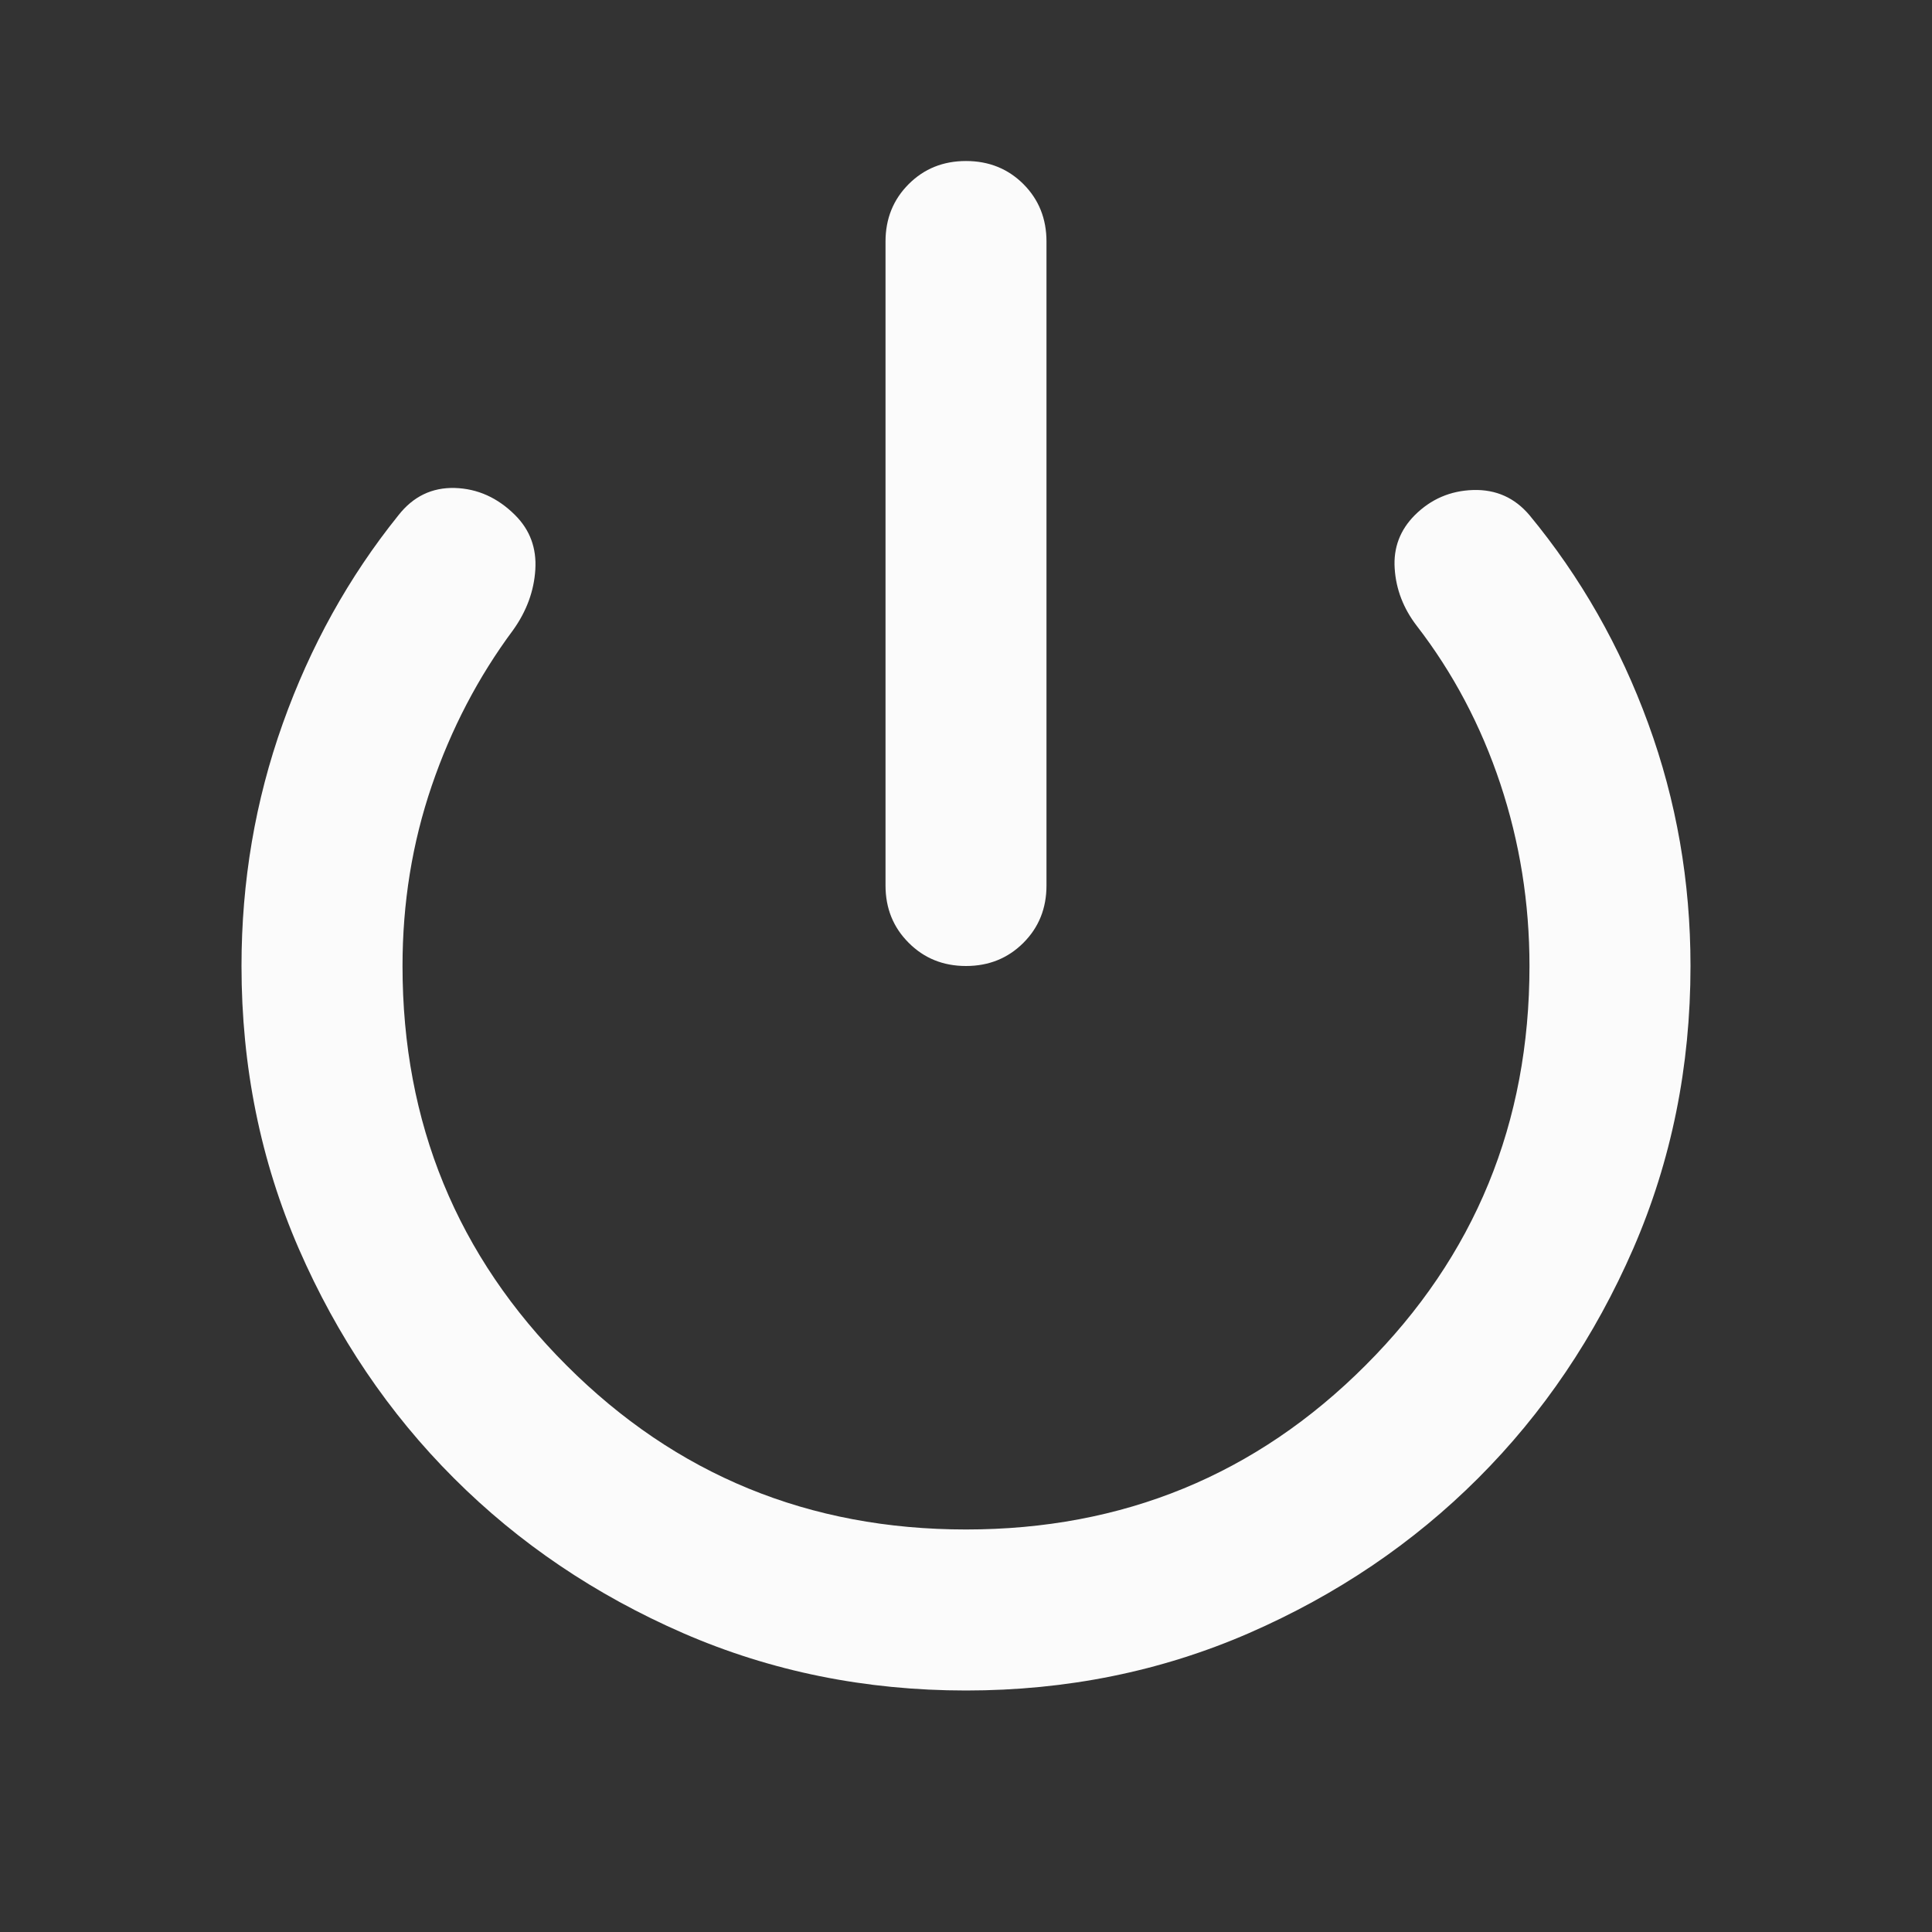 <svg width="35" height="35" viewBox="0 0 35 35" fill="none" xmlns="http://www.w3.org/2000/svg">
<rect x="0" y="0" width="35" height="35" fill="#333333" stroke="none"/>
<path d="M17.5 17.5C17.087 17.5 16.741 17.36 16.462 17.08C16.182 16.801 16.042 16.455 16.042 16.042V4.375C16.042 3.962 16.182 3.615 16.462 3.335C16.741 3.056 17.087 2.917 17.5 2.917C17.913 2.917 18.26 3.056 18.54 3.335C18.819 3.615 18.958 3.962 18.958 4.375V16.042C18.958 16.455 18.819 16.801 18.54 17.08C18.26 17.36 17.913 17.5 17.5 17.5ZM17.5 30.625C15.677 30.625 13.97 30.279 12.378 29.587C10.786 28.893 9.4 27.957 8.222 26.778C7.043 25.6 6.107 24.214 5.413 22.622C4.721 21.03 4.375 19.323 4.375 17.5C4.375 15.969 4.624 14.505 5.123 13.107C5.621 11.71 6.319 10.451 7.219 9.333C7.486 8.993 7.826 8.829 8.24 8.84C8.653 8.853 9.017 9.017 9.333 9.333C9.601 9.601 9.722 9.929 9.698 10.318C9.674 10.707 9.54 11.071 9.297 11.412C8.665 12.262 8.173 13.204 7.821 14.236C7.468 15.27 7.292 16.358 7.292 17.5C7.292 20.344 8.282 22.756 10.264 24.736C12.244 26.718 14.656 27.708 17.5 27.708C20.344 27.708 22.756 26.718 24.736 24.736C26.718 22.756 27.708 20.344 27.708 17.5C27.708 16.358 27.532 15.258 27.18 14.2C26.828 13.143 26.323 12.189 25.667 11.339C25.424 11.023 25.29 10.676 25.266 10.299C25.241 9.923 25.363 9.601 25.63 9.333C25.922 9.042 26.274 8.89 26.688 8.877C27.101 8.865 27.441 9.017 27.708 9.333C28.632 10.451 29.349 11.71 29.859 13.107C30.37 14.505 30.625 15.969 30.625 17.5C30.625 19.323 30.279 21.03 29.587 22.622C28.893 24.214 27.958 25.6 26.779 26.778C25.6 27.957 24.215 28.893 22.623 29.587C21.031 30.279 19.323 30.625 17.5 30.625Z" fill="#FBFBFB"/>
</svg>
